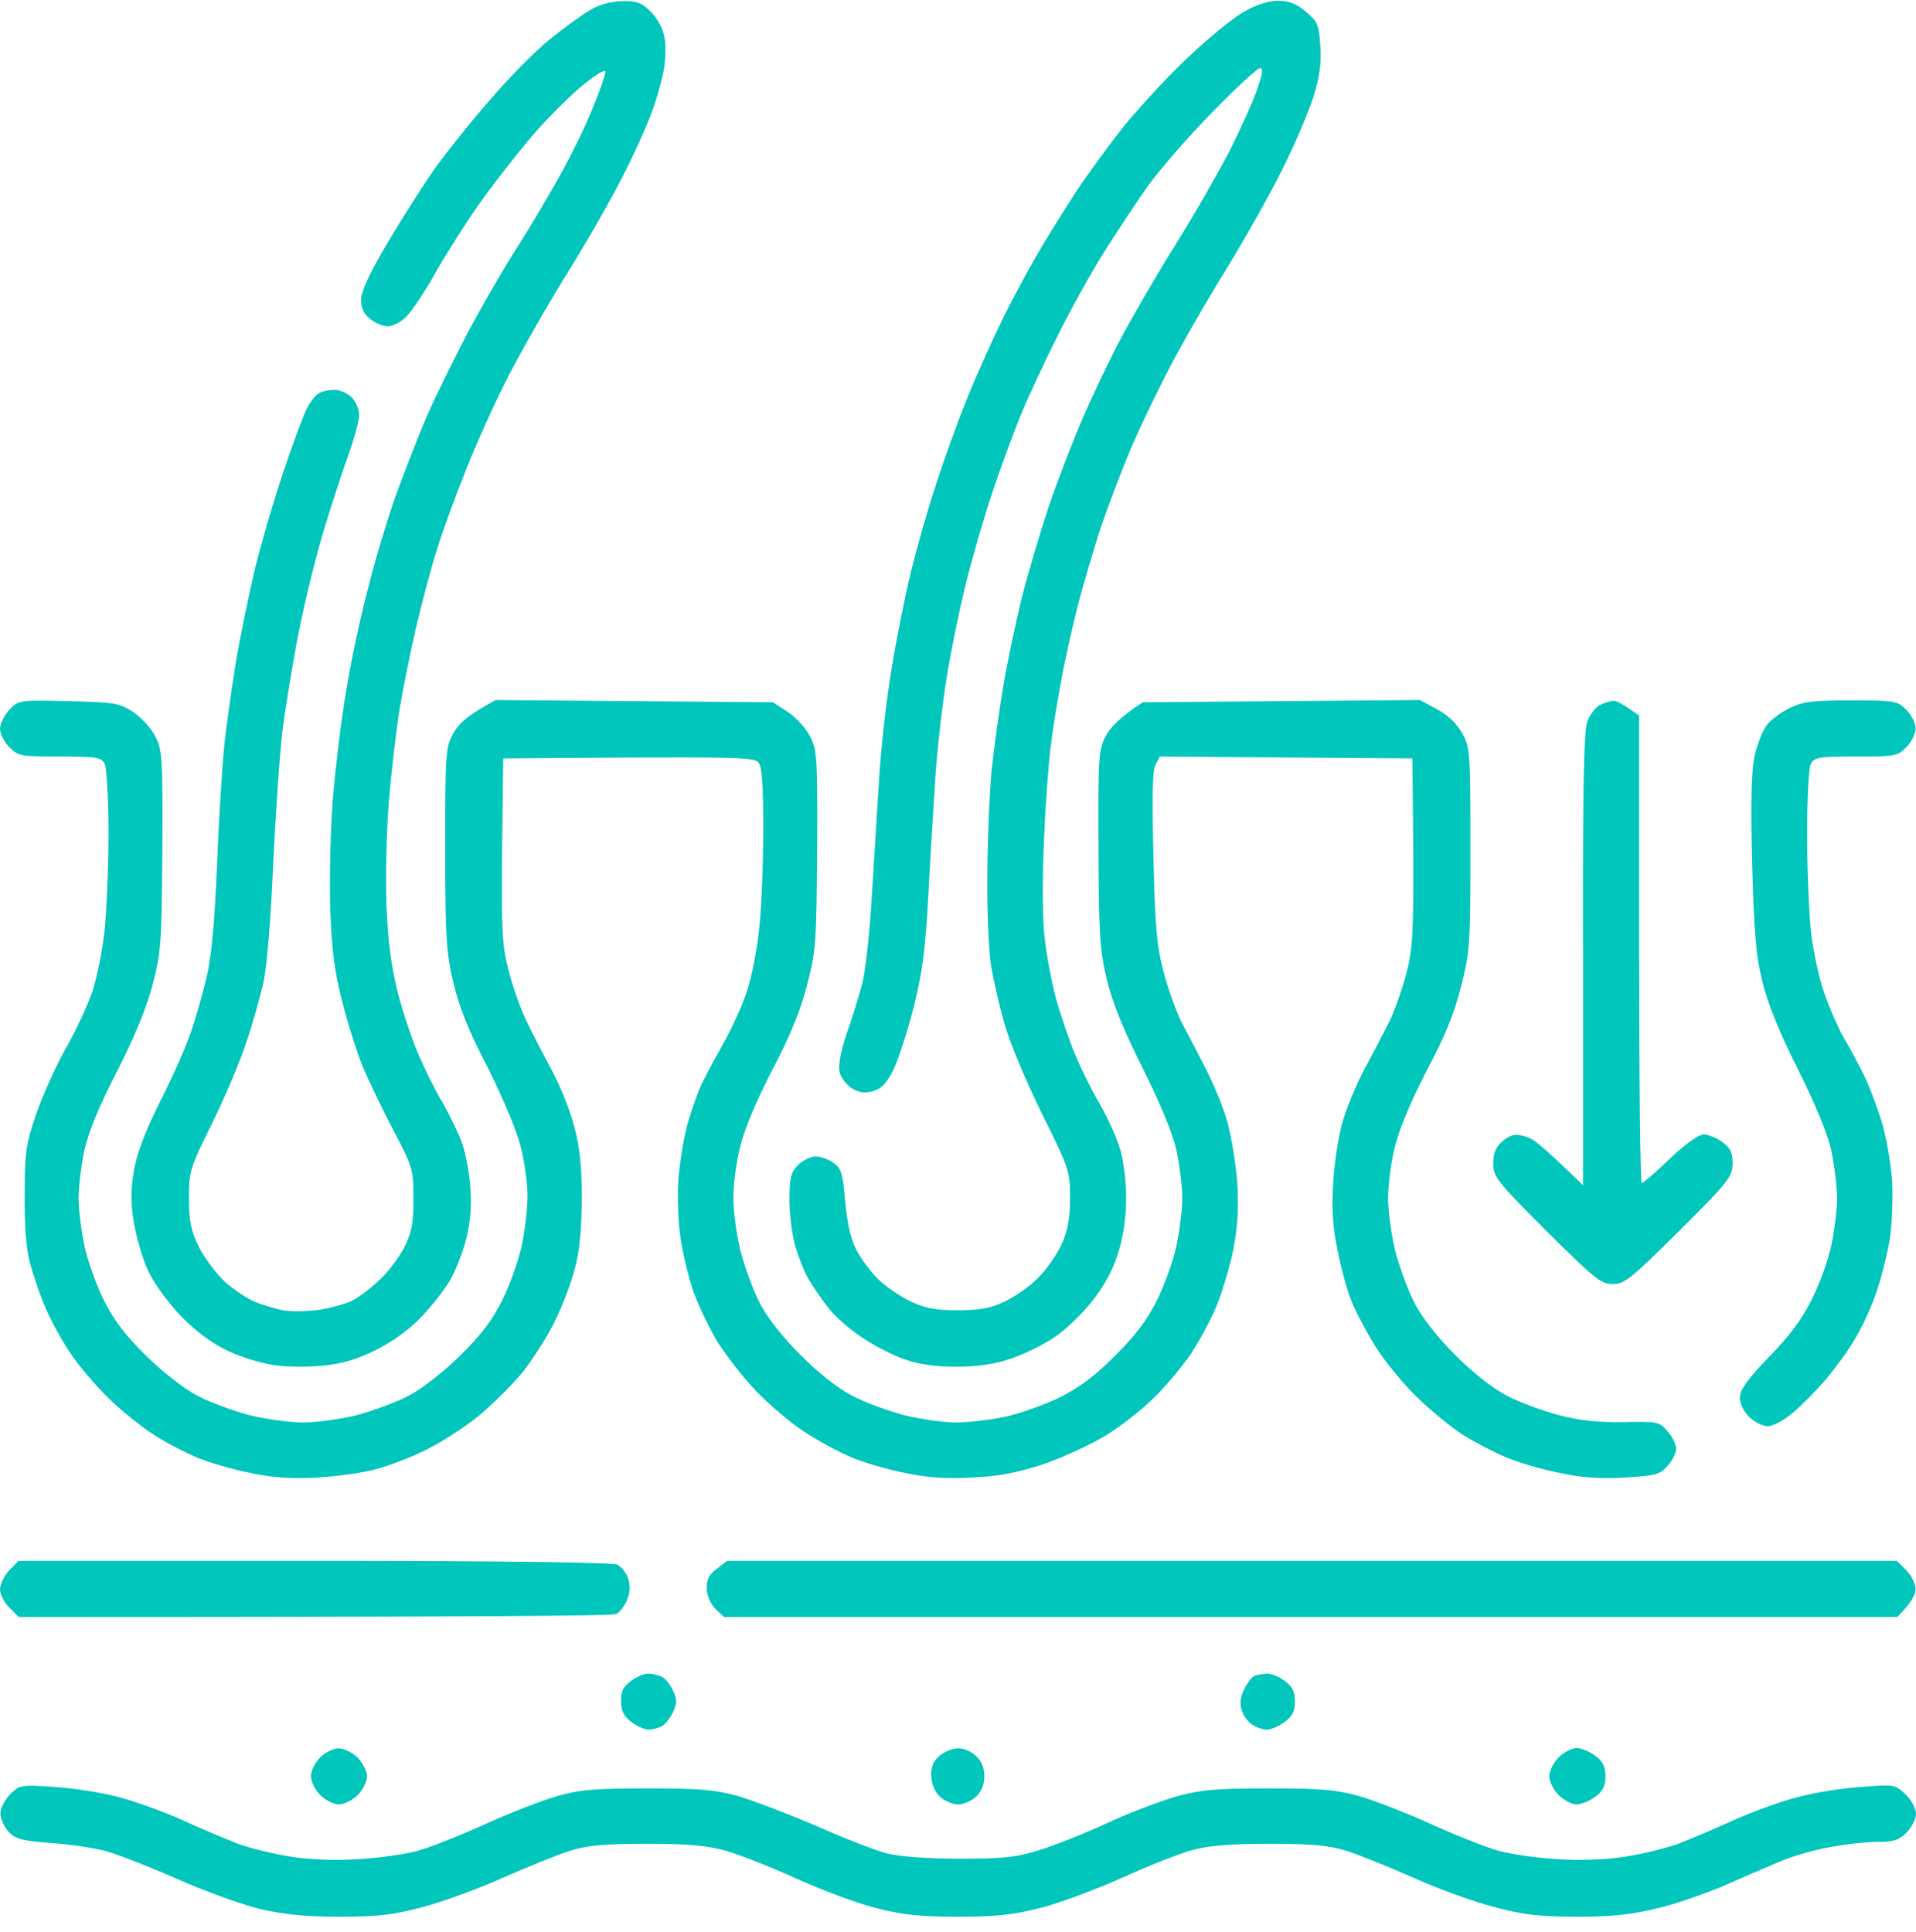 <svg width="120" height="121" viewBox="0 0 120 121" fill="none" xmlns="http://www.w3.org/2000/svg">
<path d="M36.907 0.659C36.391 0.964 35.267 1.784 34.376 2.511C33.509 3.213 31.892 4.854 30.767 6.166C29.619 7.455 28.096 9.376 27.323 10.431C26.573 11.485 25.214 13.618 24.3 15.164C23.152 17.086 22.636 18.211 22.613 18.75C22.613 19.312 22.777 19.663 23.199 19.991C23.527 20.249 24.019 20.46 24.323 20.437C24.628 20.437 25.167 20.132 25.495 19.781C25.846 19.406 26.667 18.187 27.299 17.039C27.956 15.891 29.151 13.993 29.994 12.798C30.838 11.602 32.267 9.775 33.158 8.72C34.048 7.642 35.477 6.213 36.321 5.486C37.165 4.784 37.868 4.315 37.914 4.479C37.938 4.619 37.586 5.651 37.118 6.775C36.672 7.924 35.688 9.892 34.962 11.181C34.236 12.47 33.111 14.368 32.455 15.399C31.775 16.43 30.486 18.632 29.572 20.32C28.659 22.007 27.393 24.584 26.737 26.061C26.104 27.537 25.214 29.857 24.722 31.216C24.253 32.575 23.503 35.035 23.081 36.723C22.636 38.41 22.003 41.292 21.699 43.167C21.371 45.041 20.996 48.205 20.832 50.197C20.691 52.188 20.621 55.305 20.691 57.109C20.785 59.593 20.973 60.999 21.465 62.85C21.816 64.209 22.378 65.99 22.73 66.834C23.081 67.677 23.925 69.435 24.628 70.771C25.87 73.137 25.893 73.254 25.893 75.106C25.893 76.723 25.776 77.215 25.284 78.199C24.933 78.832 24.23 79.769 23.691 80.237C23.175 80.73 22.425 81.292 22.027 81.48C21.629 81.667 20.715 81.925 19.965 82.042C19.238 82.136 18.207 82.159 17.692 82.065C17.176 81.948 16.38 81.714 15.934 81.526C15.489 81.339 14.646 80.776 14.083 80.284C13.544 79.769 12.794 78.785 12.443 78.082C11.951 77.051 11.834 76.465 11.834 75.035C11.834 73.348 11.904 73.137 13.287 70.349C14.083 68.732 15.044 66.459 15.419 65.311C15.817 64.162 16.309 62.405 16.52 61.444C16.731 60.39 16.965 57.484 17.106 54.18C17.247 51.157 17.504 47.361 17.692 45.744C17.903 44.127 18.371 41.292 18.746 39.417C19.121 37.543 19.801 34.801 20.246 33.325C20.691 31.849 21.371 29.74 21.769 28.638C22.168 27.537 22.496 26.365 22.496 25.99C22.496 25.639 22.285 25.147 22.027 24.889C21.769 24.631 21.3 24.42 20.973 24.42C20.644 24.42 20.223 24.491 20.012 24.608C19.801 24.701 19.426 25.147 19.215 25.592C18.981 26.037 18.325 27.841 17.739 29.576C17.153 31.31 16.356 34.051 15.958 35.668C15.583 37.285 15.044 39.863 14.786 41.409C14.528 42.956 14.2 45.276 14.06 46.564C13.919 47.853 13.708 51.274 13.591 54.18C13.427 58 13.24 59.968 12.912 61.327C12.654 62.358 12.232 63.881 11.927 64.725C11.646 65.569 10.803 67.467 10.053 68.943C9.115 70.817 8.6 72.153 8.389 73.278C8.178 74.567 8.178 75.293 8.389 76.629C8.553 77.543 8.951 78.925 9.303 79.652C9.678 80.425 10.568 81.644 11.365 82.464C12.279 83.401 13.287 84.151 14.294 84.62C15.138 85.018 16.45 85.416 17.223 85.51C17.997 85.627 19.379 85.627 20.27 85.533C21.418 85.416 22.402 85.135 23.55 84.549C24.581 84.034 25.636 83.284 26.386 82.487C27.042 81.808 27.838 80.776 28.19 80.191C28.518 79.605 28.986 78.457 29.197 77.613C29.455 76.535 29.549 75.574 29.455 74.332C29.385 73.372 29.127 72.059 28.869 71.403C28.612 70.771 28.096 69.716 27.721 69.06C27.323 68.427 26.667 67.092 26.245 66.131C25.823 65.17 25.214 63.366 24.909 62.147C24.511 60.577 24.3 58.984 24.206 56.758C24.136 55.024 24.206 52.118 24.347 50.314C24.487 48.509 24.792 45.979 24.98 44.69C25.19 43.401 25.659 41.034 26.034 39.417C26.409 37.8 26.995 35.598 27.346 34.496C27.674 33.395 28.494 31.145 29.174 29.458C29.83 27.771 31.025 25.147 31.822 23.6C32.619 22.054 34.259 19.148 35.501 17.156C36.743 15.164 38.313 12.423 38.992 11.063C39.695 9.704 40.516 7.877 40.844 6.963C41.172 6.072 41.5 4.854 41.593 4.268C41.687 3.682 41.711 2.815 41.617 2.346C41.523 1.808 41.195 1.175 40.773 0.753C40.188 0.167 39.906 0.05 38.946 0.073C38.242 0.097 37.516 0.284 36.907 0.659ZM77.797 0.8C77.094 1.222 75.477 2.557 74.189 3.799C72.923 5.018 71.189 6.916 70.299 8.017C69.432 9.119 68.096 10.946 67.323 12.118C66.573 13.29 65.448 15.071 64.862 16.102C64.276 17.133 63.339 18.867 62.8 19.968C62.261 21.069 61.277 23.225 60.644 24.772C60.012 26.318 59.098 28.849 58.606 30.396C58.09 31.942 57.411 34.356 57.059 35.785C56.708 37.215 56.169 39.886 55.864 41.761C55.536 43.635 55.184 46.752 55.067 48.673C54.95 50.618 54.739 53.993 54.599 56.172C54.481 58.351 54.2 60.788 54.013 61.562C53.802 62.335 53.38 63.764 53.029 64.725C52.654 65.85 52.49 66.717 52.584 67.138C52.654 67.49 53.005 67.935 53.357 68.17C53.849 68.451 54.177 68.498 54.716 68.334C55.231 68.17 55.559 67.818 55.981 66.951C56.286 66.295 56.848 64.561 57.223 63.085C57.762 60.929 57.95 59.546 58.137 56.172C58.254 53.852 58.465 50.478 58.582 48.673C58.7 46.869 59.028 44.081 59.285 42.464C59.543 40.847 60.082 38.222 60.48 36.605C60.879 34.989 61.629 32.411 62.144 30.864C62.66 29.318 63.456 27.162 63.902 26.061C64.347 24.959 65.401 22.71 66.245 21.023C67.088 19.335 68.401 16.969 69.174 15.75C69.947 14.532 71.166 12.68 71.892 11.649C72.642 10.618 74.446 8.533 75.923 7.033C77.399 5.51 78.758 4.268 78.922 4.268C79.133 4.268 79.063 4.643 78.735 5.604C78.477 6.354 77.704 8.064 77.024 9.423C76.321 10.782 74.821 13.407 73.65 15.281C72.478 17.156 70.955 19.781 70.228 21.14C69.502 22.499 68.401 24.819 67.768 26.295C67.135 27.771 66.175 30.255 65.659 31.802C65.144 33.348 64.394 35.879 63.995 37.426C63.62 38.972 63.081 41.503 62.824 43.05C62.566 44.596 62.238 46.963 62.097 48.322C61.98 49.681 61.84 52.633 61.84 54.883C61.816 57.133 61.933 59.663 62.074 60.507C62.214 61.351 62.589 62.991 62.917 64.139C63.245 65.311 64.3 67.818 65.261 69.763C66.971 73.208 67.018 73.325 67.018 75.035C67.018 76.371 66.878 77.074 66.479 77.965C66.175 78.597 65.519 79.558 65.003 80.05C64.511 80.566 63.55 81.222 62.917 81.526C62.027 81.948 61.324 82.065 59.988 82.065C58.629 82.065 57.973 81.948 57.059 81.526C56.403 81.222 55.489 80.589 54.997 80.12C54.528 79.652 53.896 78.808 53.614 78.246C53.286 77.613 53.052 76.582 52.935 75.27C52.794 73.559 52.701 73.208 52.232 72.856C51.927 72.622 51.412 72.434 51.084 72.434C50.756 72.434 50.264 72.692 49.982 72.973C49.537 73.418 49.444 73.77 49.444 75.153C49.444 76.067 49.608 77.379 49.818 78.082C50.029 78.785 50.404 79.745 50.685 80.191C50.943 80.636 51.506 81.433 51.904 81.948C52.302 82.464 53.263 83.307 54.036 83.799C54.786 84.315 56.005 84.924 56.708 85.158C57.551 85.463 58.653 85.604 59.871 85.604C61.16 85.604 62.214 85.463 63.269 85.112C64.112 84.83 65.378 84.221 66.081 83.729C66.784 83.26 67.862 82.206 68.471 81.409C69.221 80.448 69.76 79.417 70.064 78.363C70.369 77.402 70.533 76.137 70.533 75.035C70.533 74.075 70.369 72.692 70.158 71.989C69.947 71.286 69.385 70.021 68.893 69.177C68.401 68.334 67.698 66.928 67.323 66.014C66.948 65.1 66.409 63.53 66.128 62.499C65.847 61.468 65.519 59.663 65.401 58.515C65.284 57.297 65.284 54.672 65.401 52.306C65.495 50.056 65.706 47.408 65.847 46.447C65.964 45.486 66.245 43.799 66.456 42.698C66.643 41.597 67.112 39.488 67.487 38.011C67.862 36.535 68.541 34.262 68.963 32.973C69.408 31.684 70.158 29.693 70.65 28.521C71.119 27.349 72.197 25.1 73.017 23.483C73.837 21.866 75.524 18.914 76.766 16.922C77.985 14.93 79.625 12.024 80.375 10.478C81.148 8.931 81.992 6.916 82.273 6.025C82.648 4.83 82.765 3.963 82.695 2.885C82.601 1.526 82.531 1.362 81.781 0.73C81.172 0.214 80.726 0.05 80.023 0.05C79.414 0.05 78.641 0.308 77.797 0.8ZM0.609 44.432C0.281 44.76 0.023 45.299 0 45.627C0 45.955 0.258 46.471 0.586 46.799C1.148 47.361 1.312 47.385 3.749 47.385C6.093 47.385 6.35 47.431 6.561 47.853C6.678 48.111 6.796 50.032 6.796 52.141C6.796 54.227 6.678 56.945 6.561 58.164C6.444 59.382 6.093 61.116 5.811 62.03C5.507 62.944 4.757 64.537 4.148 65.615C3.538 66.67 2.718 68.521 2.296 69.693C1.617 71.661 1.547 72.153 1.547 74.801C1.523 76.605 1.64 78.222 1.851 79.019C2.039 79.722 2.437 80.941 2.765 81.714C3.07 82.487 3.773 83.799 4.335 84.643C4.874 85.487 5.999 86.799 6.819 87.596C7.639 88.392 8.905 89.4 9.607 89.845C10.31 90.314 11.529 90.946 12.302 91.274C13.076 91.603 14.599 92.048 15.7 92.259C17.176 92.563 18.278 92.633 19.918 92.54C21.137 92.469 22.777 92.235 23.55 92.024C24.323 91.813 25.683 91.298 26.596 90.853C27.487 90.431 28.963 89.493 29.877 88.767C30.767 88.041 32.08 86.752 32.783 85.885C33.462 84.994 34.376 83.565 34.798 82.651C35.243 81.737 35.782 80.331 35.993 79.488C36.298 78.433 36.415 77.097 36.438 75.153C36.438 73.091 36.321 71.872 35.969 70.583C35.735 69.622 35.079 67.982 34.517 66.951C33.954 65.92 33.228 64.491 32.9 63.788C32.572 63.085 32.08 61.702 31.845 60.741C31.447 59.218 31.4 58.257 31.447 53.243L31.517 47.502C46.632 47.385 47.241 47.408 47.522 47.783C47.733 48.087 47.803 49.283 47.803 51.837C47.803 53.829 47.709 56.57 47.569 57.929C47.452 59.288 47.1 61.116 46.795 62.03C46.514 62.944 45.788 64.514 45.202 65.545C44.616 66.576 44.007 67.748 43.843 68.123C43.679 68.498 43.328 69.505 43.07 70.349C42.835 71.192 42.578 72.762 42.484 73.864C42.414 74.965 42.484 76.629 42.624 77.566C42.765 78.48 43.093 79.909 43.374 80.73C43.632 81.526 44.288 82.909 44.804 83.823C45.343 84.737 46.468 86.189 47.311 87.08C48.155 87.97 49.537 89.142 50.381 89.681C51.224 90.243 52.537 90.946 53.31 91.274C54.083 91.603 55.606 92.048 56.708 92.259C58.137 92.563 59.332 92.633 60.926 92.54C62.566 92.469 63.738 92.235 65.378 91.696C66.596 91.274 68.33 90.478 69.244 89.915C70.135 89.376 71.494 88.322 72.22 87.596C72.97 86.869 74.025 85.627 74.564 84.83C75.103 84.01 75.829 82.674 76.18 81.831C76.532 80.987 77.001 79.417 77.235 78.316C77.516 76.84 77.586 75.738 77.493 74.098C77.399 72.88 77.118 71.145 76.86 70.232C76.602 69.318 75.993 67.865 75.524 66.951C75.056 66.037 74.376 64.725 74.001 64.022C73.65 63.319 73.134 61.889 72.876 60.858C72.455 59.312 72.337 58.047 72.244 53.711C72.15 49.962 72.173 48.298 72.361 47.923L72.642 47.385L88.459 47.502C88.576 58.375 88.53 59.171 88.108 60.858C87.85 61.889 87.358 63.272 87.053 63.905C86.725 64.561 86.022 65.92 85.46 66.951C84.921 67.982 84.265 69.552 84.031 70.466C83.796 71.38 83.538 73.067 83.492 74.215C83.398 75.715 83.468 76.91 83.773 78.316C83.984 79.417 84.382 80.847 84.64 81.48C84.897 82.136 85.554 83.377 86.116 84.291C86.678 85.205 87.85 86.635 88.74 87.502C89.608 88.345 90.92 89.423 91.623 89.868C92.326 90.314 93.544 90.946 94.317 91.274C95.091 91.603 96.614 92.048 97.715 92.259C99.121 92.563 100.316 92.633 101.816 92.54C103.714 92.423 103.972 92.352 104.441 91.813C104.745 91.485 104.979 90.993 104.979 90.736C104.979 90.478 104.745 89.986 104.441 89.657C103.948 89.048 103.831 89.025 101.699 89.072C100.082 89.095 98.957 88.978 97.598 88.626C96.567 88.345 95.091 87.806 94.317 87.385C93.497 86.963 92.162 85.908 91.154 84.877C90.123 83.87 89.069 82.534 88.647 81.714C88.225 80.941 87.686 79.464 87.405 78.433C87.147 77.402 86.936 75.879 86.936 75.035C86.936 74.192 87.124 72.716 87.381 71.755C87.639 70.7 88.436 68.826 89.35 67.068C90.475 64.959 91.084 63.483 91.506 61.796C92.068 59.57 92.091 59.148 92.091 53.126C92.091 47.01 92.068 46.775 91.552 45.885C91.224 45.299 90.638 44.76 89.982 44.409L88.928 43.846L71.564 43.987C70.135 44.924 69.502 45.604 69.244 46.119C68.799 46.963 68.776 47.478 68.799 53.126C68.823 58.515 68.869 59.453 69.315 61.327C69.666 62.803 70.369 64.514 71.588 66.951C72.736 69.248 73.462 71.028 73.697 72.106C73.884 73.02 74.048 74.332 74.048 75.035C74.048 75.738 73.884 77.051 73.697 77.965C73.509 78.878 72.97 80.401 72.501 81.362C71.869 82.651 71.142 83.612 69.853 84.901C68.565 86.189 67.604 86.916 66.315 87.549C65.354 88.017 63.808 88.556 62.917 88.744C62.004 88.931 60.644 89.095 59.871 89.095C59.098 89.095 57.622 88.884 56.59 88.626C55.559 88.345 54.083 87.806 53.31 87.385C52.49 86.963 51.154 85.908 50.147 84.877C49.115 83.87 48.061 82.534 47.639 81.714C47.217 80.941 46.678 79.464 46.397 78.433C46.139 77.402 45.928 75.879 45.928 75.035C45.928 74.192 46.116 72.716 46.374 71.755C46.632 70.7 47.428 68.826 48.342 67.068C49.42 65.029 50.1 63.413 50.521 61.796C51.107 59.57 51.131 59.148 51.178 53.243C51.201 47.455 51.178 46.963 50.732 46.119C50.474 45.604 49.842 44.924 49.35 44.596L48.412 43.987L31.049 43.846C29.338 44.76 28.752 45.299 28.424 45.885C27.909 46.775 27.885 47.01 27.885 53.126C27.885 58.773 27.956 59.687 28.401 61.562C28.752 63.061 29.361 64.608 30.533 66.834C31.447 68.662 32.337 70.747 32.595 71.755C32.853 72.716 33.04 74.145 33.04 74.918C33.04 75.692 32.876 77.051 32.689 77.965C32.502 78.878 31.962 80.401 31.494 81.362C30.861 82.651 30.158 83.588 28.846 84.877C27.838 85.885 26.456 86.963 25.659 87.385C24.886 87.806 23.41 88.345 22.378 88.626C21.347 88.884 19.824 89.095 18.981 89.095C18.137 89.095 16.614 88.884 15.583 88.626C14.552 88.345 13.076 87.806 12.302 87.385C11.506 86.963 10.123 85.885 9.115 84.877C7.803 83.588 7.1 82.651 6.467 81.362C5.999 80.401 5.46 78.878 5.272 77.965C5.085 77.051 4.921 75.738 4.921 75.035C4.921 74.332 5.085 73.02 5.272 72.106C5.507 71.005 6.139 69.412 7.288 67.185C8.412 64.983 9.162 63.178 9.561 61.679C10.1 59.593 10.123 59.031 10.17 53.243C10.193 47.455 10.17 46.963 9.725 46.119C9.467 45.604 8.834 44.924 8.342 44.596C7.475 44.034 7.194 43.987 4.312 43.916C1.242 43.846 1.172 43.846 0.609 44.432ZM112.056 44.362C111.494 44.643 110.838 45.135 110.603 45.486C110.369 45.815 110.041 46.682 109.877 47.385C109.69 48.298 109.643 50.243 109.736 54.063C109.854 58.351 109.971 59.851 110.369 61.444C110.674 62.757 111.424 64.631 112.595 66.951C113.743 69.248 114.47 71.028 114.704 72.106C114.892 73.02 115.056 74.332 115.056 75.035C115.056 75.738 114.892 77.051 114.704 77.965C114.517 78.878 113.978 80.401 113.486 81.362C112.876 82.604 112.08 83.682 110.791 84.994C109.432 86.4 108.987 87.033 108.963 87.525C108.963 87.9 109.197 88.392 109.549 88.744C109.877 89.072 110.393 89.329 110.721 89.329C111.049 89.329 111.728 88.955 112.291 88.486C112.853 88.017 113.767 87.08 114.353 86.4C114.938 85.697 115.759 84.596 116.157 83.893C116.579 83.213 117.188 81.925 117.493 81.011C117.821 80.097 118.196 78.574 118.36 77.613C118.5 76.629 118.571 74.989 118.5 73.864C118.407 72.762 118.125 71.145 117.844 70.232C117.563 69.318 117.071 68.005 116.719 67.302C116.368 66.6 115.806 65.545 115.454 64.959C115.126 64.373 114.564 63.108 114.236 62.147C113.907 61.187 113.533 59.429 113.415 58.281C113.298 57.133 113.181 54.414 113.181 52.235C113.181 50.079 113.275 48.111 113.415 47.853C113.626 47.431 113.884 47.385 116.227 47.385C118.688 47.385 118.852 47.361 119.391 46.799C119.719 46.471 119.977 45.955 119.977 45.627C119.977 45.299 119.719 44.783 119.391 44.455C118.828 43.893 118.688 43.87 115.923 43.87C113.486 43.87 112.923 43.94 112.056 44.362ZM0.586 98.351C0.281 98.656 0.023 99.195 0 99.523C0 99.851 0.258 100.366 0.586 100.694L1.172 101.28C29.854 101.28 38.383 101.21 38.594 101.093C38.805 100.999 39.11 100.601 39.274 100.226C39.461 99.757 39.484 99.312 39.344 98.867C39.227 98.515 38.922 98.14 38.664 98C38.36 97.859 31.564 97.765 19.684 97.765H1.148L0.586 98.351ZM44.898 98.257C44.405 98.609 44.241 98.937 44.265 99.499C44.265 99.945 44.499 100.437 44.804 100.765L45.343 101.28H118.828C119.719 100.39 119.977 99.851 119.977 99.523C119.977 99.218 119.719 98.679 119.391 98.351L118.805 97.765H45.53L44.898 98.257ZM0.633 112.387C0.305 112.716 0.023 113.255 0.023 113.583C0.023 113.911 0.258 114.426 0.539 114.731C0.984 115.199 1.406 115.293 3.187 115.434C4.335 115.504 5.858 115.738 6.585 115.926C7.288 116.113 9.279 116.887 11.037 117.66C12.771 118.433 15.114 119.277 16.239 119.558C17.786 119.909 19.027 120.05 21.277 120.05C23.738 120.05 24.651 119.933 26.503 119.441C27.721 119.113 29.994 118.293 31.541 117.59C33.087 116.91 34.985 116.137 35.759 115.902C36.837 115.574 37.914 115.481 40.562 115.481C43.117 115.481 44.335 115.598 45.483 115.926C46.303 116.16 48.272 116.933 49.818 117.636C51.365 118.339 53.591 119.183 54.786 119.488C56.52 119.933 57.551 120.05 60.012 120.05C62.449 120.05 63.48 119.933 65.214 119.488C66.409 119.183 68.705 118.316 70.322 117.59C71.916 116.863 73.884 116.09 74.657 115.879C75.665 115.598 77.024 115.481 79.461 115.481C82.085 115.481 83.163 115.574 84.265 115.902C85.038 116.137 86.936 116.91 88.483 117.59C90.029 118.293 92.302 119.113 93.568 119.441C95.419 119.933 96.403 120.05 98.793 120.05C100.972 120.05 102.238 119.909 103.761 119.535C104.886 119.277 106.76 118.621 107.932 118.129C109.08 117.613 110.674 116.933 111.447 116.605C112.22 116.277 113.626 115.856 114.61 115.692C115.571 115.504 116.907 115.363 117.61 115.363C118.617 115.363 118.946 115.246 119.414 114.778C119.742 114.45 120 113.911 120 113.606C120 113.278 119.719 112.739 119.344 112.387C118.711 111.778 118.664 111.755 116.602 111.919C115.431 111.989 113.65 112.27 112.619 112.552C111.588 112.809 109.783 113.465 108.635 113.981C107.463 114.52 105.893 115.176 105.12 115.481C104.347 115.762 102.8 116.137 101.722 116.301C100.504 116.488 98.84 116.535 97.504 116.441C96.263 116.371 94.646 116.137 93.872 115.926C93.099 115.715 91.201 114.965 89.654 114.262C88.108 113.559 86.046 112.762 85.085 112.481C83.632 112.083 82.624 112.013 79.461 112.013C76.204 112.013 75.29 112.083 73.72 112.505C72.689 112.809 70.721 113.536 69.385 114.168C68.026 114.801 66.128 115.551 65.167 115.856C63.667 116.324 62.917 116.418 60.129 116.418C58.09 116.418 56.333 116.277 55.559 116.09C54.833 115.902 52.841 115.129 51.107 114.356C49.35 113.606 47.147 112.762 46.186 112.481C44.733 112.083 43.726 112.013 40.562 112.013C37.376 112.013 36.368 112.083 34.938 112.481C33.954 112.762 31.916 113.559 30.369 114.262C28.823 114.965 26.924 115.715 26.151 115.926C25.378 116.137 23.738 116.371 22.519 116.441C21.16 116.535 19.496 116.488 18.301 116.301C17.2 116.137 15.677 115.762 14.903 115.481C14.13 115.176 12.537 114.52 11.388 113.981C10.217 113.465 8.436 112.809 7.405 112.552C6.374 112.27 4.546 111.989 3.374 111.919C1.289 111.778 1.219 111.802 0.633 112.387ZM100.176 44.174C99.918 44.315 99.59 44.737 99.426 45.158C99.192 45.697 99.121 49.212 99.145 60.062V74.239C97.036 72.177 96.192 71.474 95.911 71.333C95.63 71.192 95.208 71.075 94.974 71.075C94.739 71.052 94.317 71.263 94.036 71.544C93.661 71.872 93.521 72.27 93.521 72.88C93.521 73.7 93.755 74.004 96.848 77.097C99.895 80.12 100.269 80.425 101.019 80.425C101.746 80.425 102.144 80.097 105.167 77.097C108.284 74.004 108.494 73.7 108.518 72.88C108.518 72.2 108.377 71.895 107.862 71.52C107.51 71.263 106.971 71.052 106.69 71.052C106.362 71.075 105.542 71.661 104.581 72.575C103.714 73.418 102.917 74.098 102.824 74.098C102.73 74.121 102.66 67.513 102.66 59.476V44.83C101.652 44.081 101.207 43.87 101.019 43.893C100.808 43.916 100.457 44.034 100.176 44.174ZM39.508 105.287C39.016 105.662 38.875 105.967 38.899 106.576C38.899 107.185 39.086 107.513 39.555 107.865C39.906 108.123 40.375 108.334 40.609 108.334C40.844 108.334 41.195 108.24 41.406 108.146C41.617 108.052 41.945 107.654 42.132 107.279C42.414 106.67 42.414 106.459 42.156 105.897C41.992 105.522 41.664 105.123 41.429 105.006C41.195 104.912 40.82 104.819 40.586 104.819C40.352 104.819 39.859 105.03 39.508 105.287ZM78.571 104.959C78.407 105.03 78.125 105.404 77.938 105.779C77.704 106.225 77.633 106.67 77.75 107.068C77.844 107.42 78.149 107.842 78.407 108.006C78.664 108.193 79.086 108.334 79.344 108.334C79.602 108.334 80.094 108.123 80.445 107.865C80.937 107.513 81.101 107.185 81.101 106.576C81.101 105.943 80.937 105.639 80.445 105.264C80.094 105.006 79.602 104.819 79.344 104.819C79.086 104.842 78.735 104.912 78.571 104.959ZM20.059 110.068C19.73 110.396 19.473 110.911 19.473 111.239C19.473 111.591 19.73 112.106 20.059 112.434C20.363 112.739 20.902 113.02 21.23 113.02C21.558 113.02 22.097 112.739 22.402 112.434C22.73 112.106 22.988 111.567 22.988 111.263C22.988 110.935 22.706 110.396 22.402 110.091C22.074 109.763 21.535 109.505 21.207 109.505C20.879 109.505 20.363 109.763 20.059 110.068ZM58.84 109.974C58.442 110.325 58.301 110.677 58.325 111.263C58.348 111.778 58.559 112.247 58.887 112.552C59.168 112.809 59.684 113.02 60.012 113.02C60.316 113.02 60.832 112.809 61.113 112.552C61.465 112.223 61.652 111.802 61.652 111.263C61.652 110.7 61.465 110.279 61.113 109.974C60.832 109.693 60.316 109.482 59.988 109.505C59.66 109.505 59.145 109.716 58.84 109.974ZM97.622 110.068C97.293 110.396 97.036 110.911 97.036 111.239C97.036 111.591 97.293 112.106 97.622 112.434C97.926 112.739 98.442 113.02 98.723 113.02C99.004 113.02 99.543 112.809 99.895 112.552C100.387 112.2 100.551 111.872 100.551 111.263C100.551 110.63 100.387 110.325 99.895 109.95C99.543 109.693 99.004 109.482 98.723 109.482C98.418 109.505 97.926 109.763 97.622 110.068Z" fill="#00C6BC"/>
</svg>
